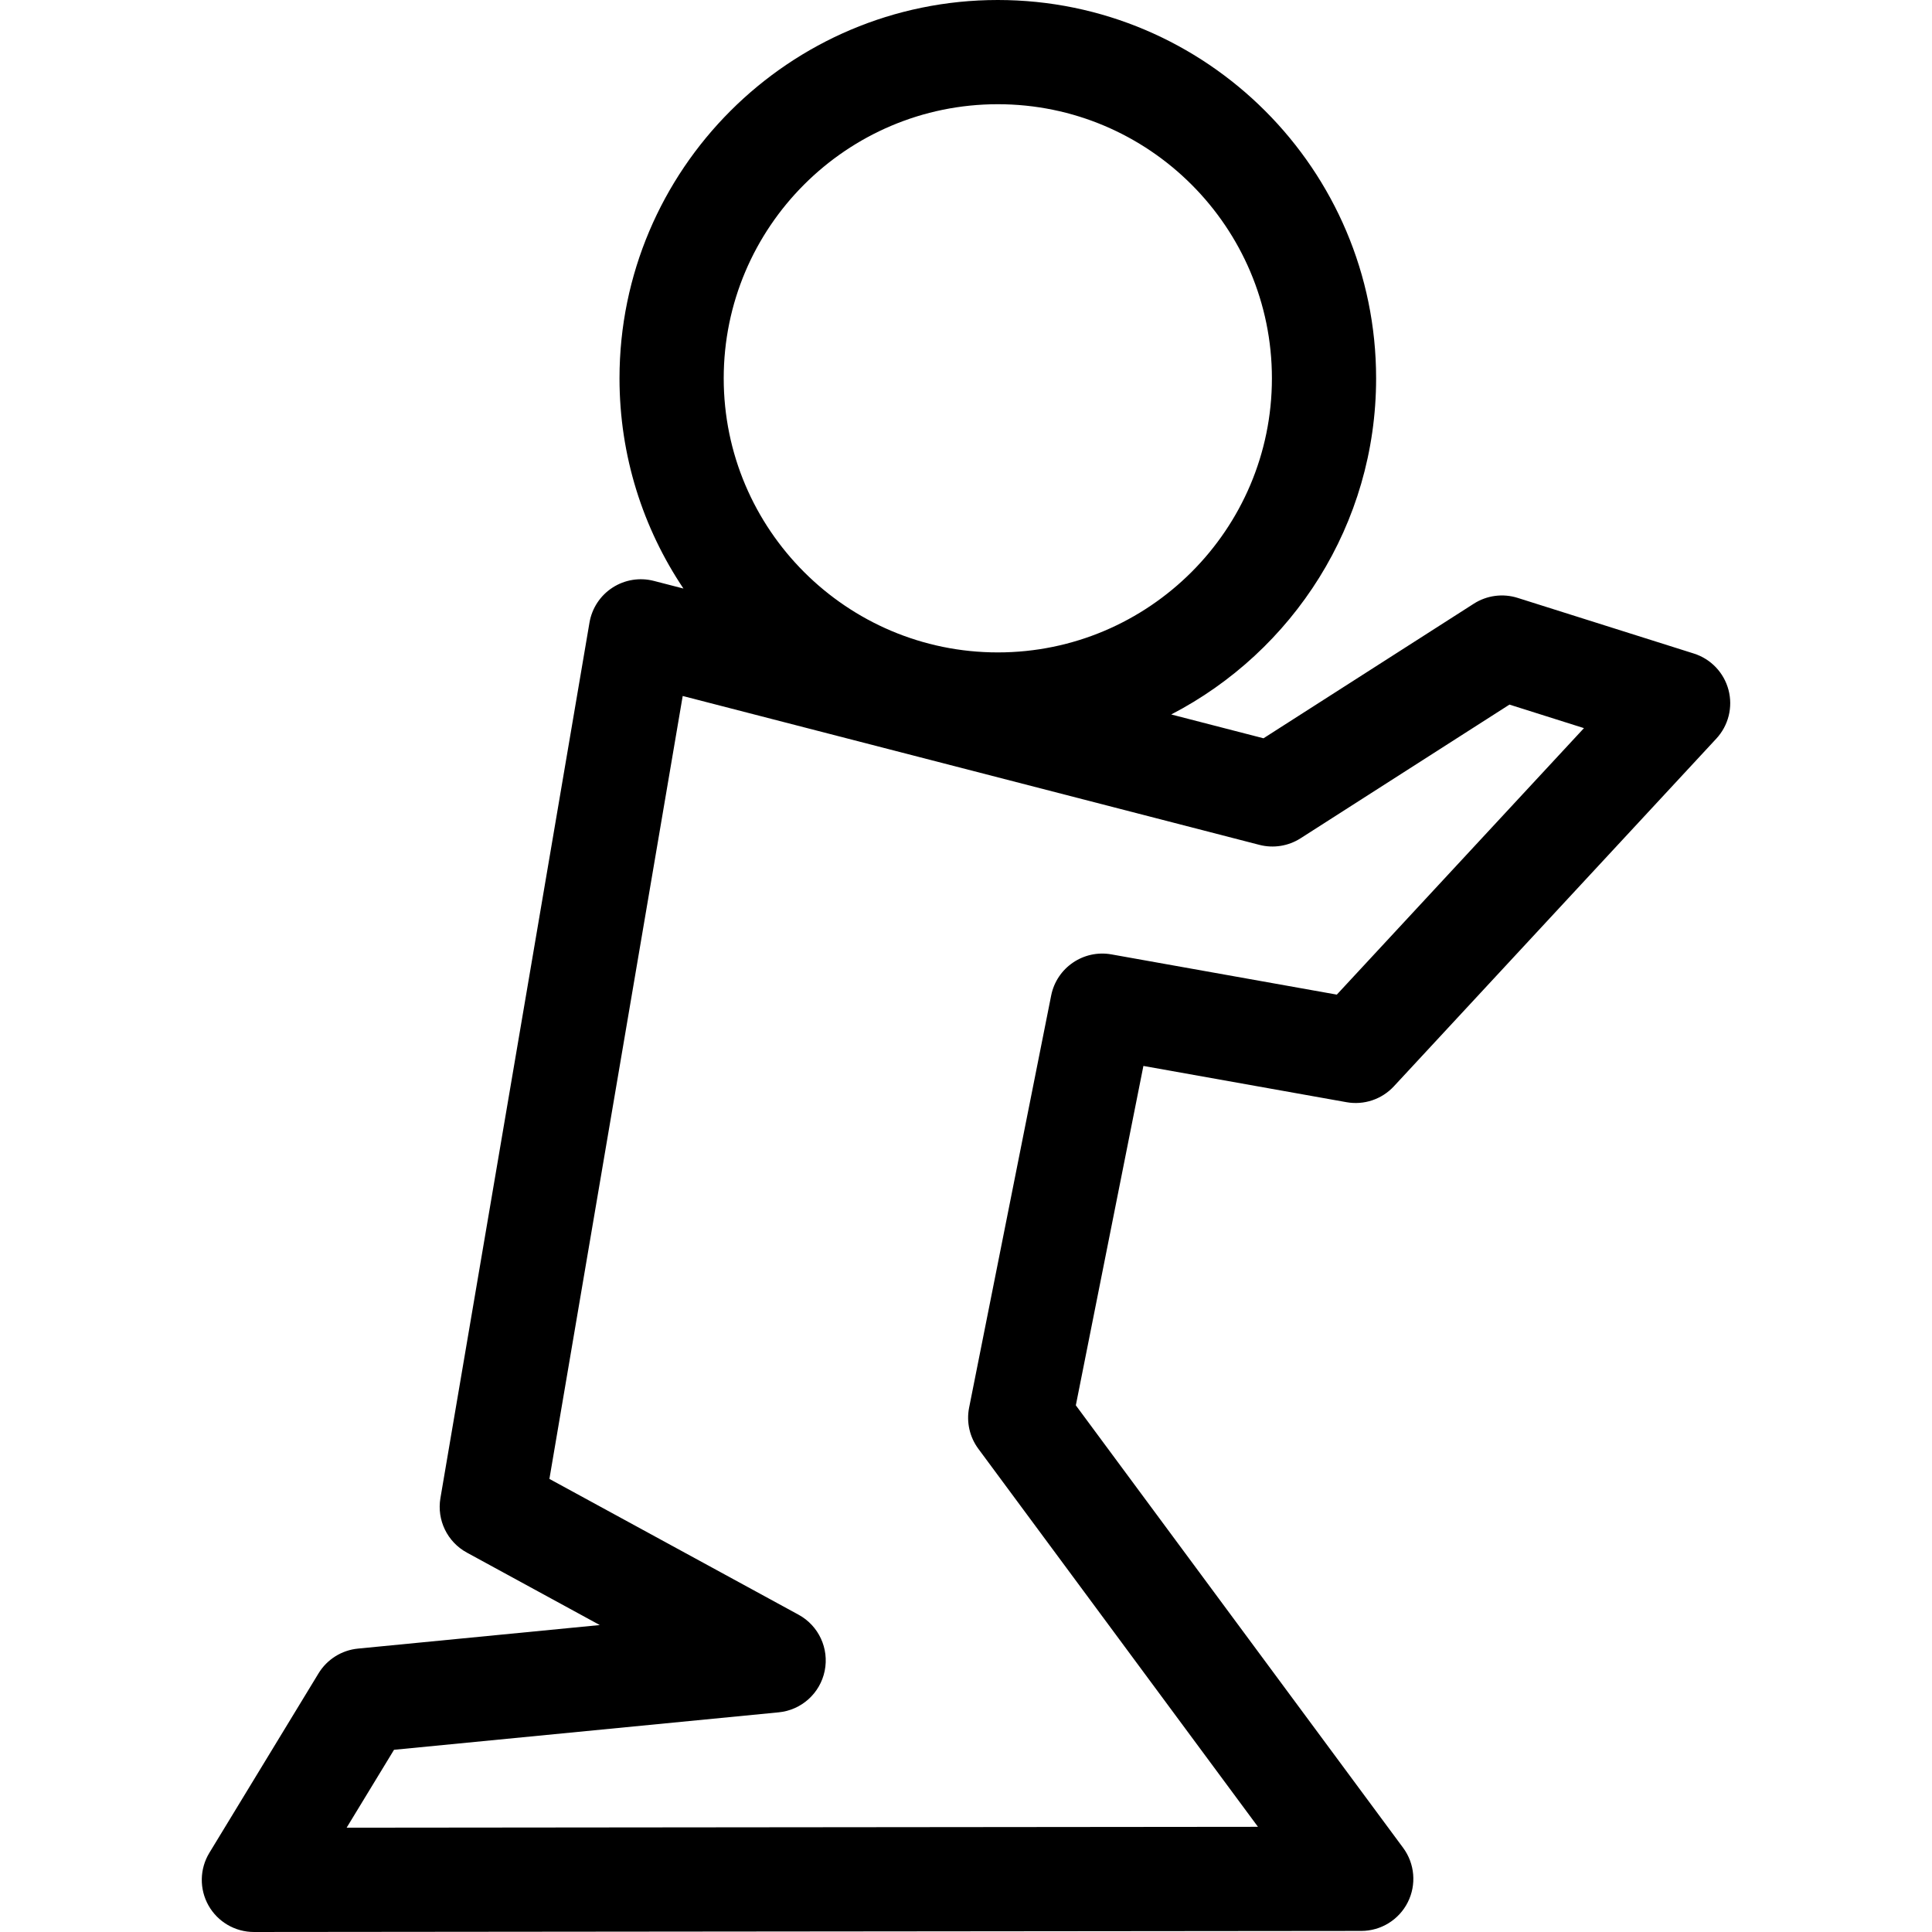 <?xml version="1.0" encoding="iso-8859-1"?>
<!-- Uploaded to: SVG Repo, www.svgrepo.com, Generator: SVG Repo Mixer Tools -->
<!DOCTYPE svg PUBLIC "-//W3C//DTD SVG 1.1//EN" "http://www.w3.org/Graphics/SVG/1.1/DTD/svg11.dtd">
<svg fill="#000000" version="1.1" id="Capa_1" xmlns="http://www.w3.org/2000/svg" xmlns:xlink="http://www.w3.org/1999/xlink" 
	 width="800px" height="800px" viewBox="0 0 463.48 463.48"
	 xml:space="preserve">
<g>
	<path d="M406.341,156.779l-42.271-13.351c-3.535-1.115-7.381-0.605-10.503,1.392l-50.459,32.292l-22.136-5.715
		c29.172-15.109,49.153-45.585,49.153-80.643C330.126,40.712,289.414,0,239.372,0c-50.043,0-90.756,40.712-90.756,90.754
		c0,18.649,5.657,36.001,15.341,50.435l-7.096-1.832c-3.386-0.874-6.984-0.291-9.92,1.612c-2.937,1.901-4.94,4.945-5.527,8.394
		l-35.758,210.027c-0.896,5.265,1.65,10.519,6.34,13.072l31.89,17.382l-58.007,5.649c-3.915,0.382-7.423,2.584-9.468,5.945
		l-26.184,43.045c-2.349,3.86-2.43,8.688-0.214,12.627c2.215,3.935,6.379,6.369,10.894,6.369c0.004,0,0.008,0,0.012,0l265.65-0.256
		c4.718-0.006,9.031-2.665,11.152-6.878c2.122-4.215,1.69-9.264-1.114-13.057l-78.521-106.153l16.21-81.42l48.727,8.697
		c4.187,0.749,8.469-0.688,11.36-3.806l77.355-83.411c2.913-3.141,4.015-7.555,2.92-11.696
		C413.565,161.362,410.426,158.069,406.341,156.779z M239.373,25.001c36.257,0,65.754,29.497,65.754,65.754
		c0,36.258-29.497,65.756-65.754,65.756c-36.258,0-65.756-29.498-65.756-65.756C173.617,54.498,203.115,25.001,239.373,25.001z
		 M320.697,238.605l-54.069-9.651c-6.695-1.195-13.126,3.188-14.456,9.865l-19.683,98.862c-0.688,3.455,0.114,7.041,2.21,9.875
		l67.083,90.691l-218.627,0.211l11.368-18.688l92.282-8.987c5.464-0.532,9.94-4.567,11.036-9.946
		c1.097-5.379-1.445-10.844-6.266-13.47L131.8,354.785l31.978-187.822l138.355,35.718c3.359,0.865,6.936,0.298,9.862-1.575
		l50.121-32.076l17.87,5.645L320.697,238.605z"/>
</g>
</svg>